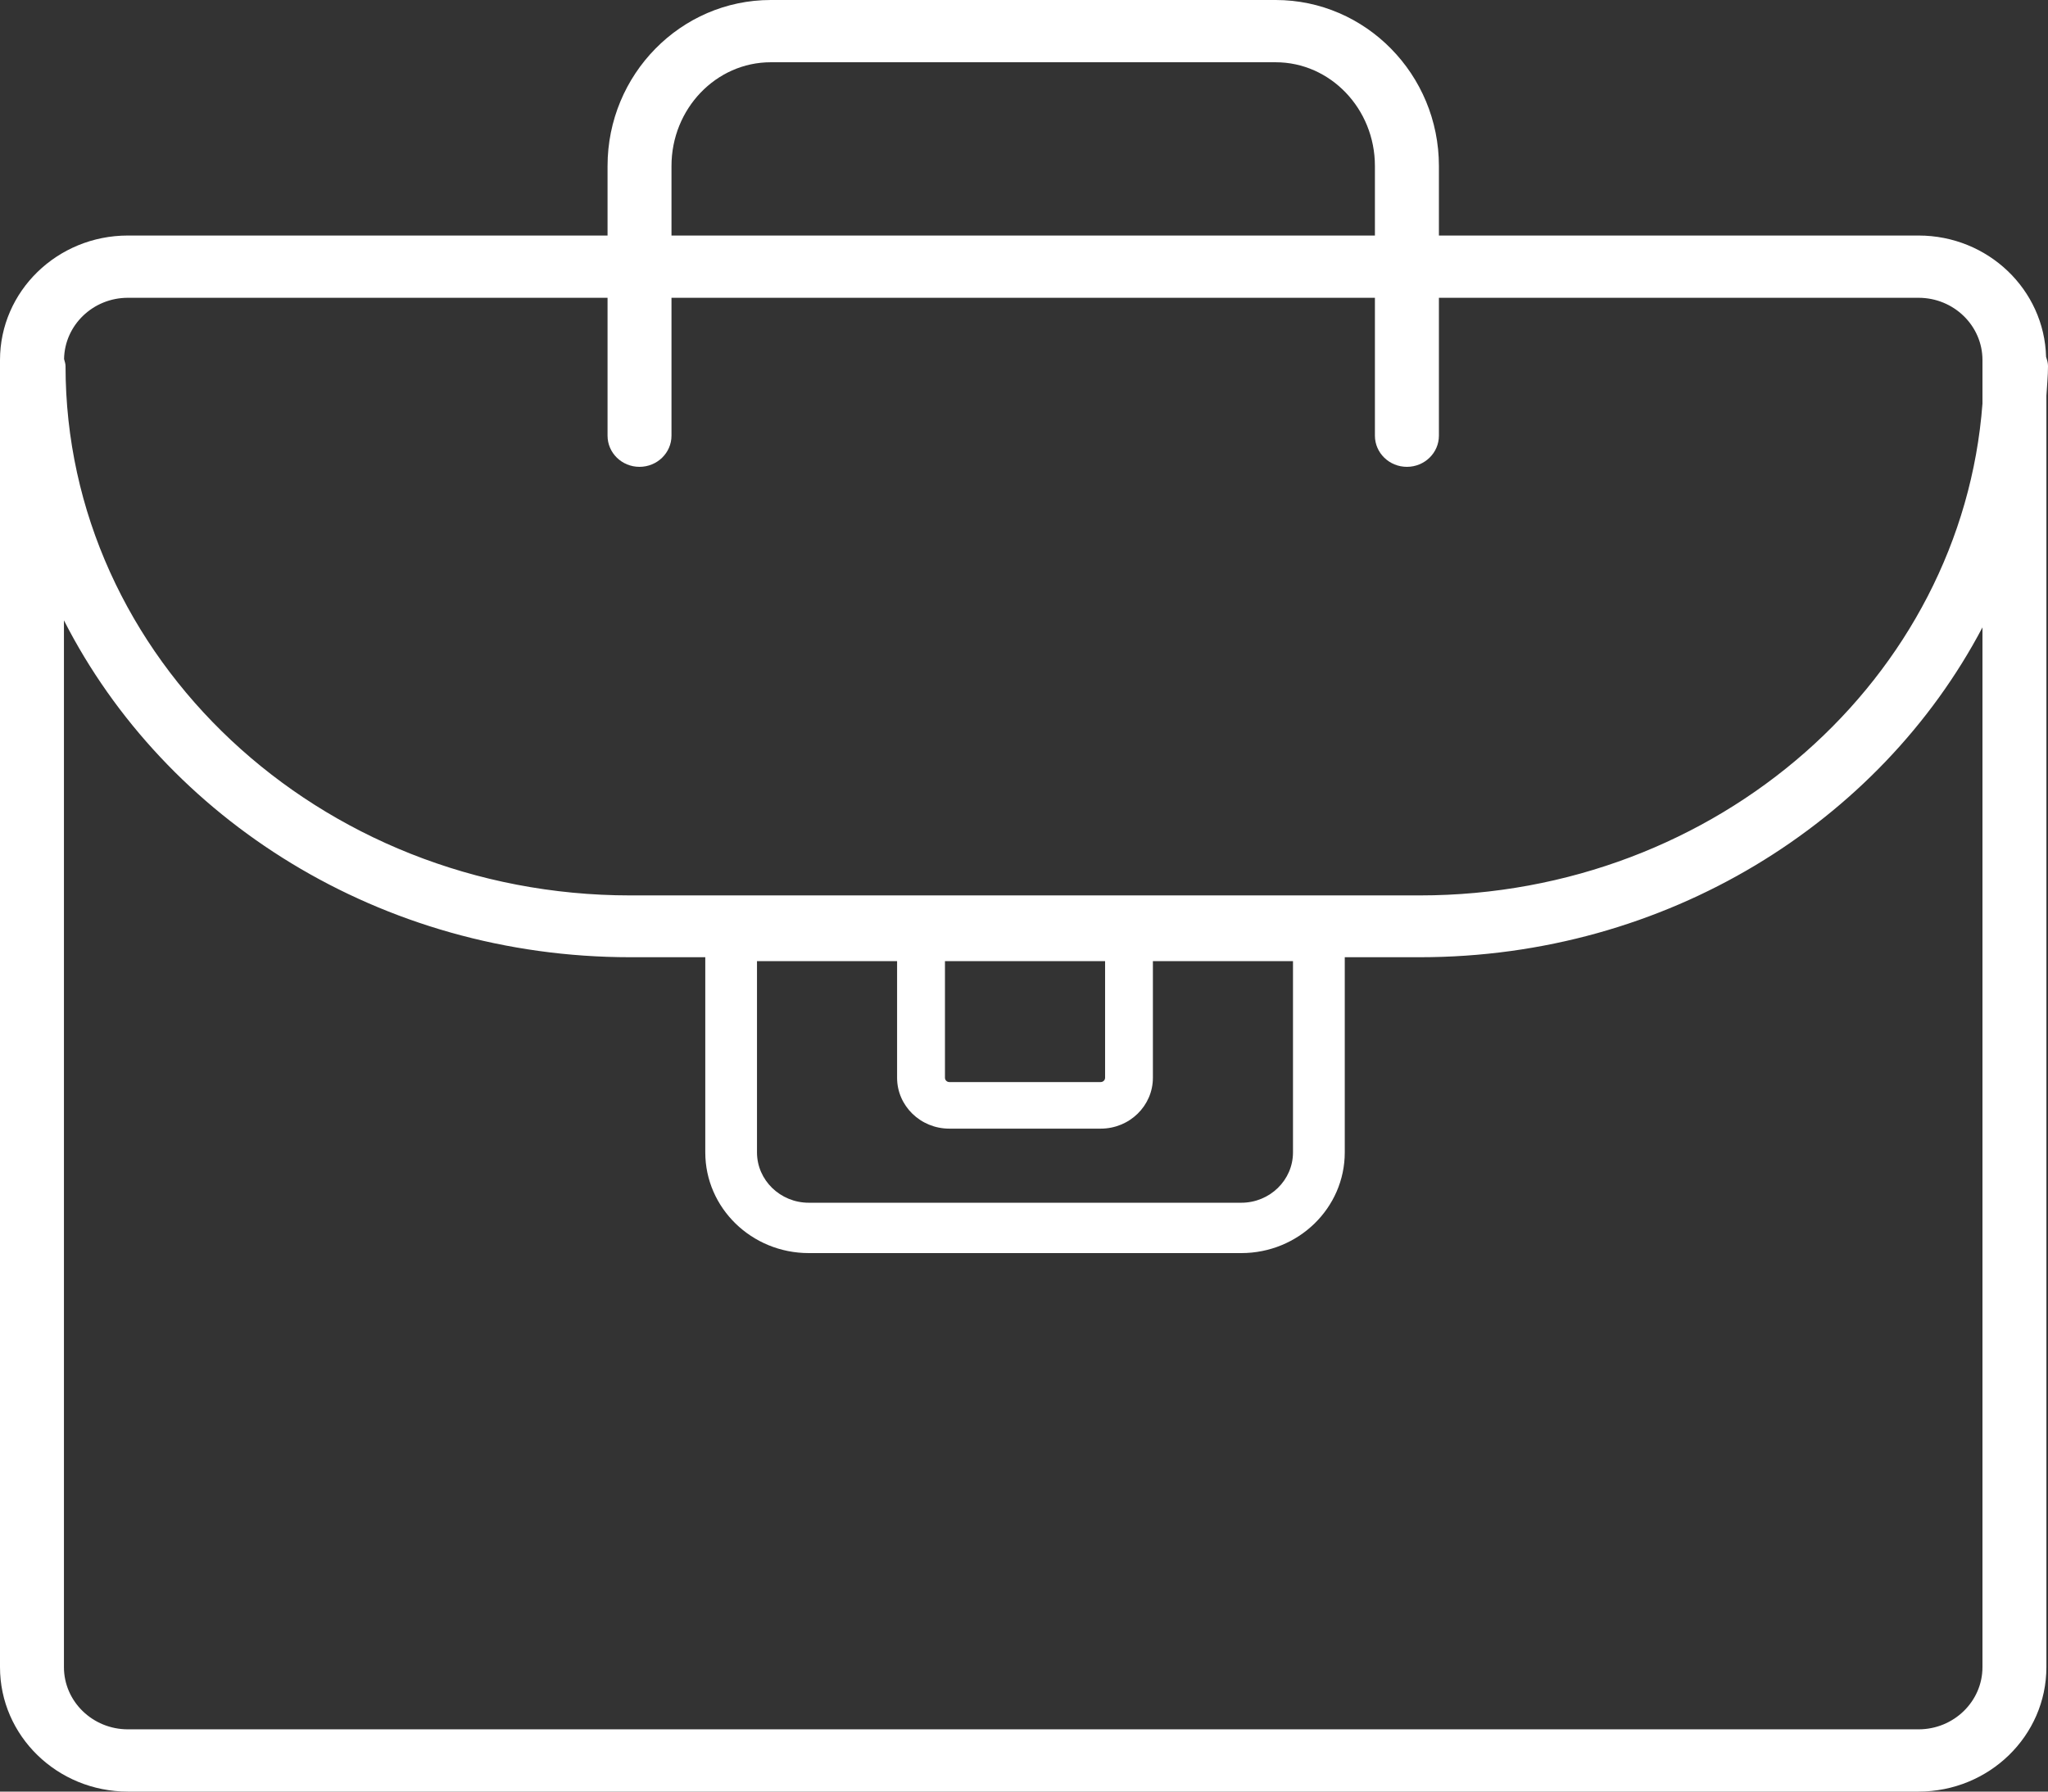 <svg width="32" height="28" viewBox="0 0 32 28" fill="none" xmlns="http://www.w3.org/2000/svg">
    <rect x="0" y="0" width="32" height="28" fill="#333333" stroke="none"/>
    <g clip-path="url(#clip0_621_513)">
        <path
            d="M32 5.722C32 5.671 31.985 5.624 31.97 5.578C31.943 4.527 31.063 3.681 29.977 3.681H22.483V2.594C22.483 1.164 21.338 0 19.932 0H12.043C10.637 0 9.493 1.164 9.493 2.594V3.681H1.998C0.895 3.681 0 4.552 0 5.627V26.055C0 27.129 0.895 28 1.998 28H29.977C31.08 28 31.975 27.129 31.975 26.055V6.185C31.983 6.031 32 5.878 32 5.722ZM10.492 2.594C10.492 1.7 11.188 0.973 12.043 0.973H19.932C20.787 0.973 21.483 1.7 21.483 2.594V3.681H10.492V2.594ZM1.998 4.654H9.493V6.809C9.493 7.078 9.716 7.296 9.992 7.296C10.268 7.296 10.492 7.078 10.492 6.809V4.654H21.483V6.809C21.483 7.078 21.707 7.296 21.983 7.296C22.259 7.296 22.483 7.078 22.483 6.809V4.654H29.977C30.528 4.654 30.976 5.09 30.976 5.627V6.309C30.653 10.597 26.838 13.994 22.184 13.994H9.848C4.982 13.994 1.024 10.284 1.024 5.722C1.024 5.683 1.01 5.648 1.001 5.611C1.01 5.082 1.453 4.654 1.998 4.654ZM14.765 15.021H17.267V16.844C17.267 16.881 17.236 16.911 17.198 16.911H14.833C14.796 16.911 14.765 16.881 14.765 16.844V15.021ZM11.828 15.021H14.017V16.844C14.017 17.283 14.383 17.639 14.833 17.639H17.198C17.649 17.639 18.014 17.283 18.014 16.844V15.021H20.203V18.01C20.203 18.444 19.841 18.797 19.395 18.797H12.637C12.191 18.797 11.828 18.444 11.828 18.01V15.021ZM30.976 26.055C30.976 26.591 30.528 27.027 29.977 27.027H1.998C1.447 27.027 0.999 26.591 0.999 26.055V9.695C2.582 12.803 5.948 14.96 9.848 14.96H11.02V18.01C11.02 18.879 11.744 19.584 12.637 19.584H19.395C20.288 19.584 21.012 18.879 21.012 18.01V14.96H22.184C26.038 14.96 29.37 12.854 30.976 9.805V26.055Z"
            fill="white" />
    </g>
    <defs>
        <clipPath id="clip0_621_513">
            <rect width="32" height="28" fill="white" />
        </clipPath>
    </defs>
</svg>